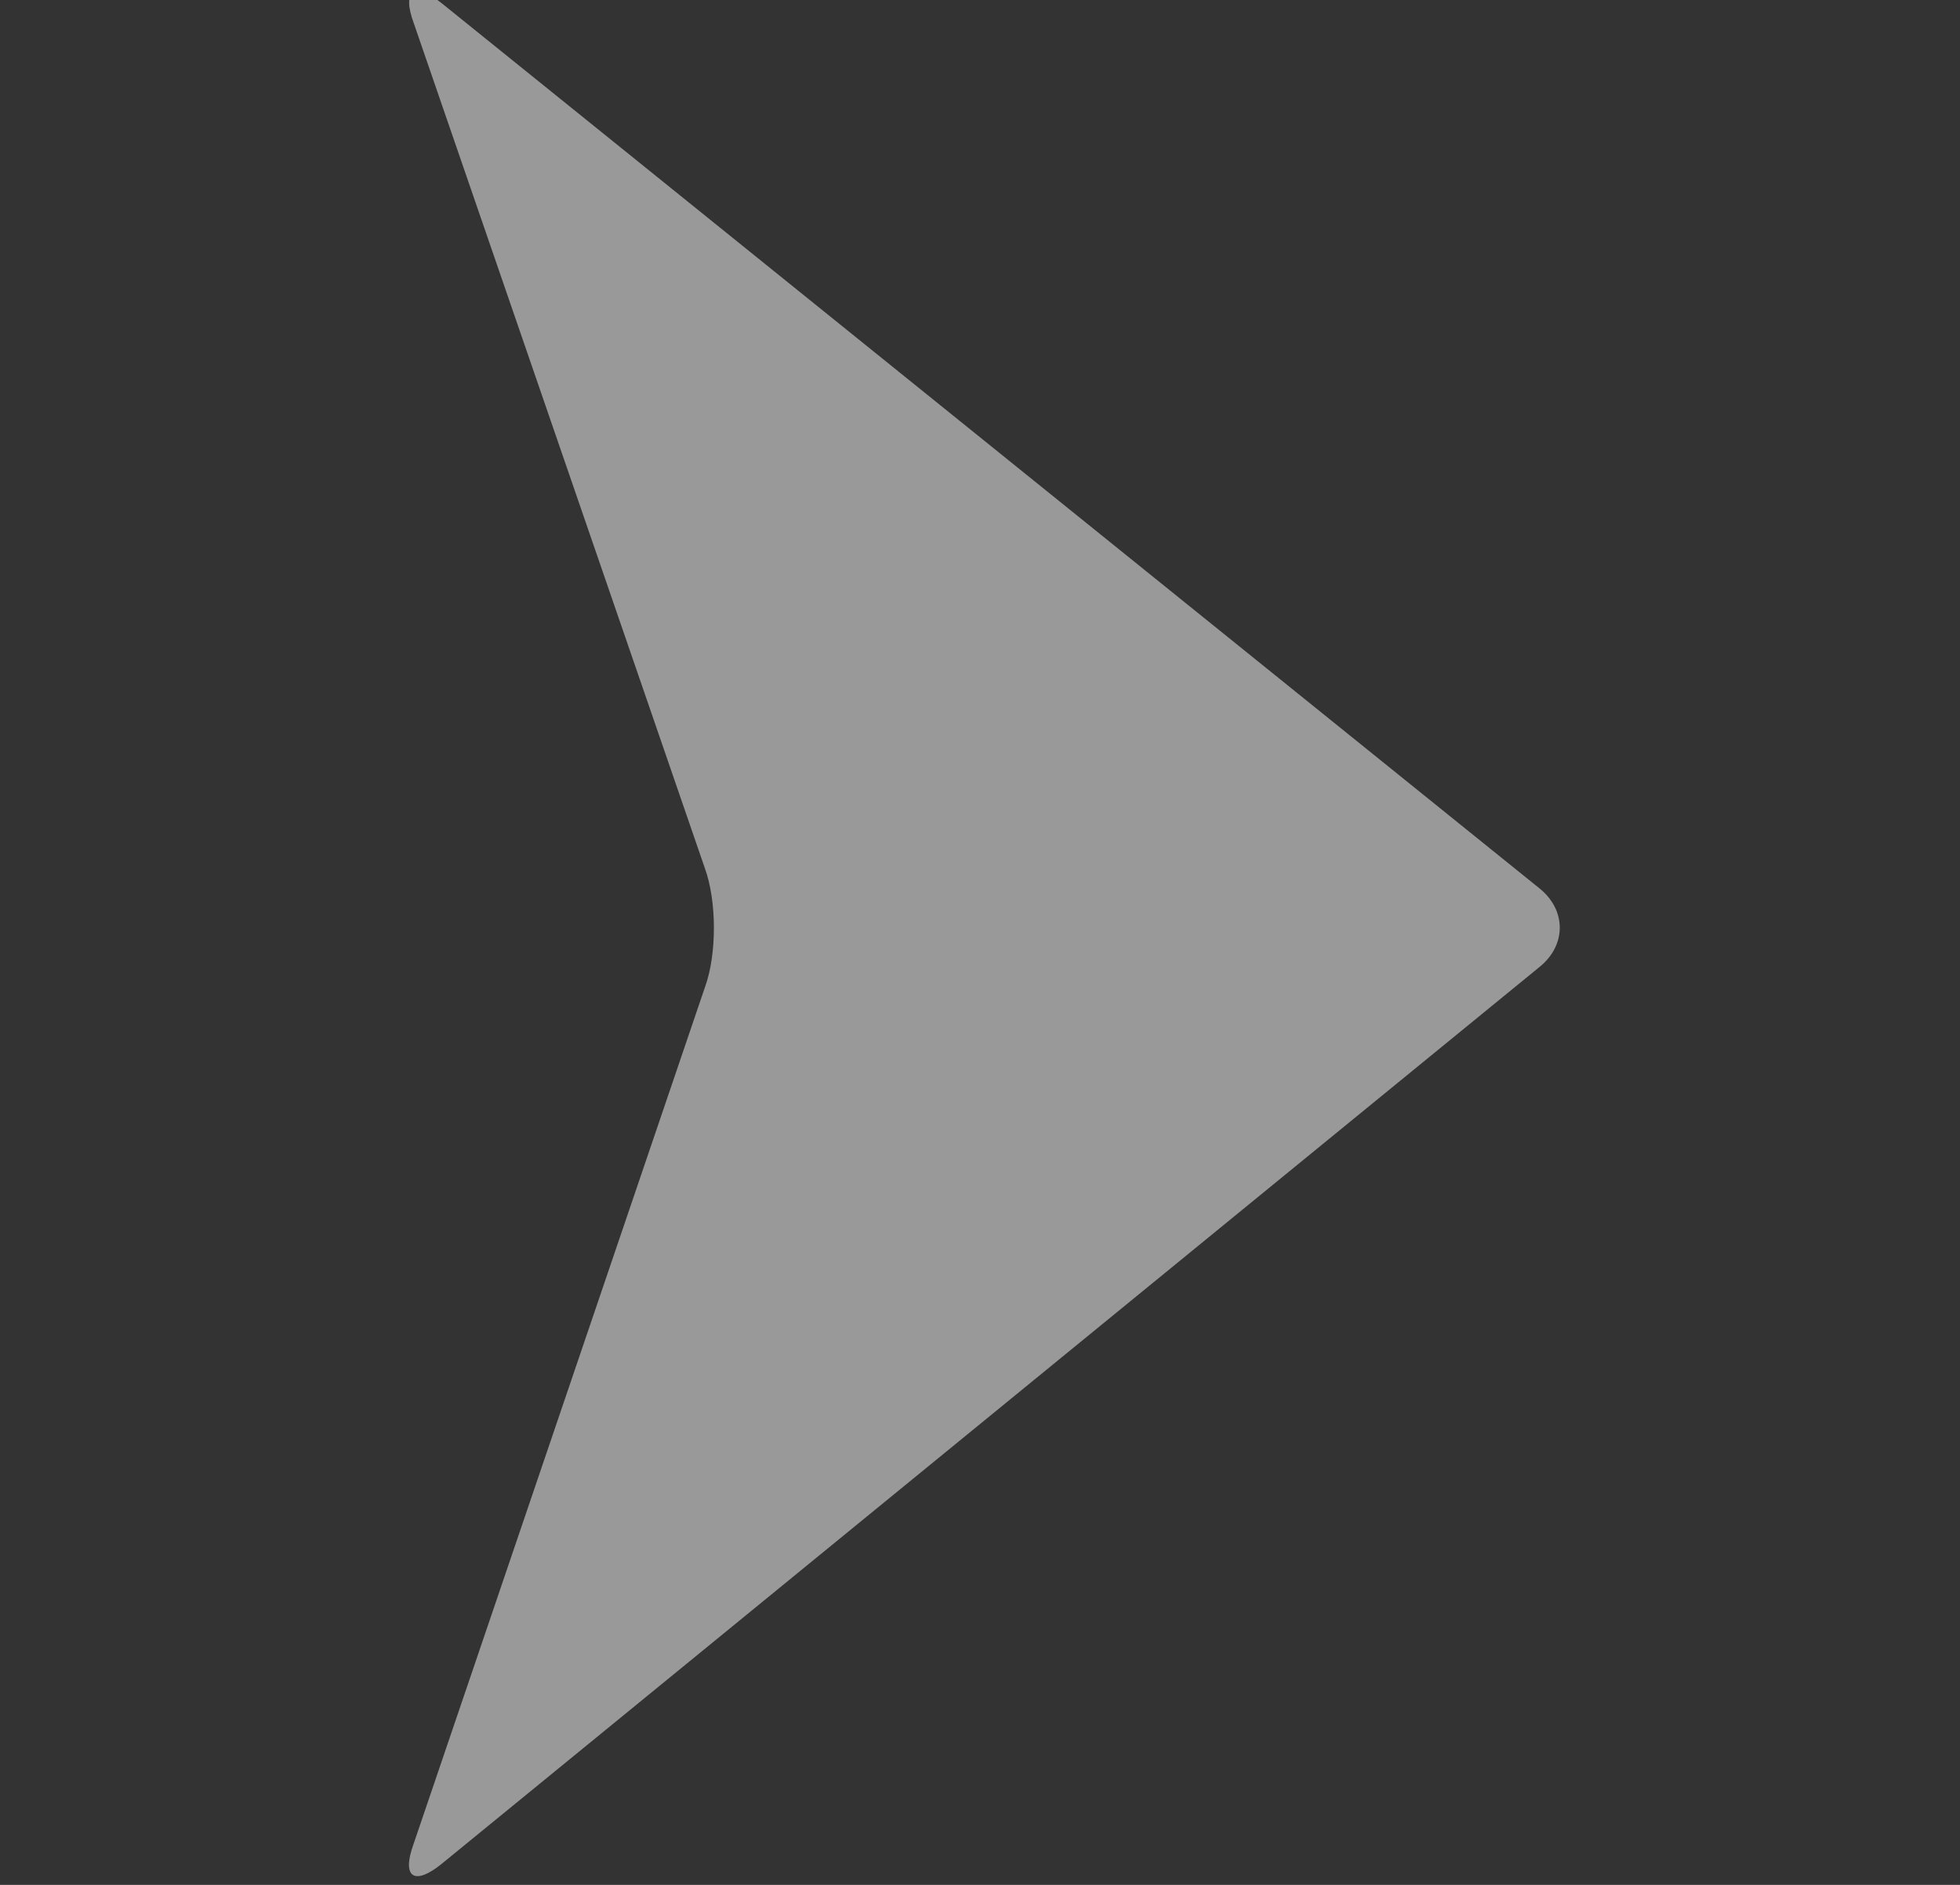 <svg width="26" height="25" viewBox="0 0 26 25" fill="none" xmlns="http://www.w3.org/2000/svg">
<rect x="0" y="0" width="26" height="25" fill="#333333" stroke="none"/>
<g opacity="0.5" clip-path="url(#clip0_275_910)">
<g clip-path="url(#clip1_275_910)">
<path d="M20.42 12.827L5.854 24.725C5.492 25.016 5.327 24.897 5.485 24.461L9.352 13.092C9.511 12.655 9.509 11.948 9.349 11.512L5.489 0.308C5.328 -0.127 5.493 -0.247 5.857 0.041L20.417 11.779C20.781 12.068 20.782 12.537 20.42 12.827Z" fill="white"/>
</g>
</g>
<defs>
<clipPath id="clip0_275_910">
<rect width="25" height="25" fill="white" transform="matrix(-1 0 0 1 25.5 0)"/>
</clipPath>
<clipPath id="clip1_275_910">
<rect width="25" height="25" fill="white" transform="matrix(-1 0 0 1 25.558 -0.116)"/>
</clipPath>
</defs>
</svg>
